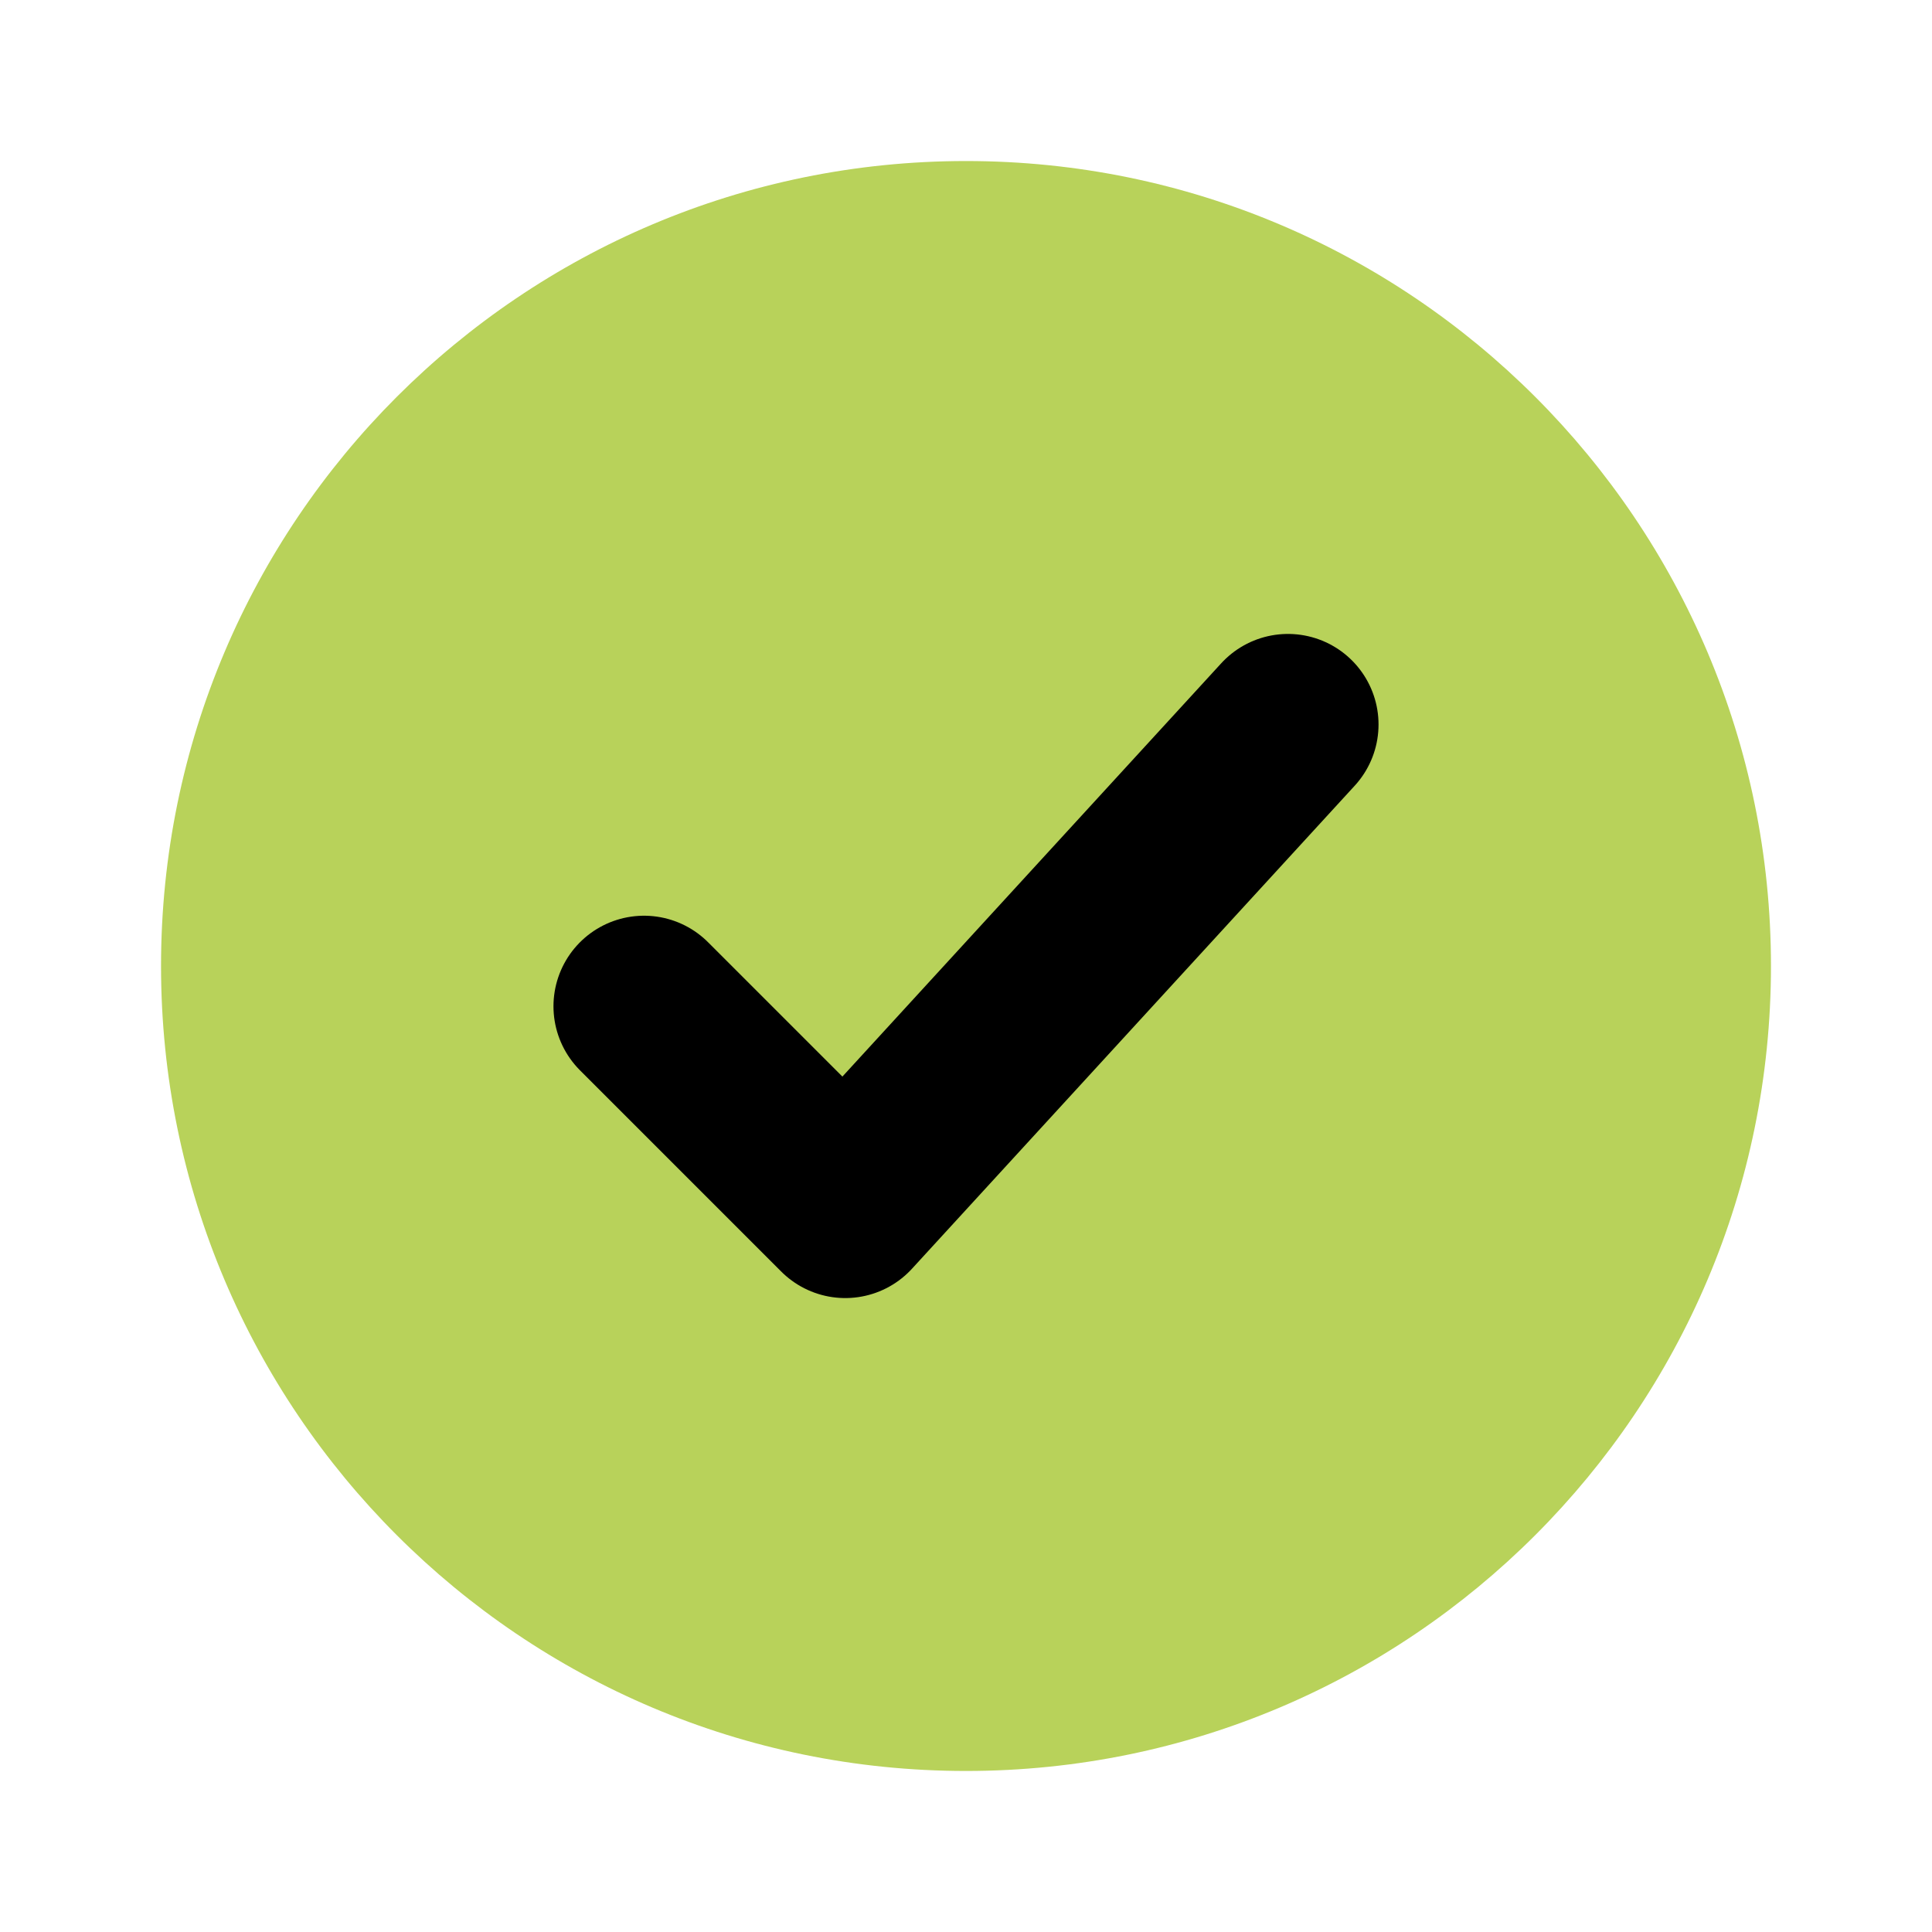 <svg width="20" height="20" viewBox="0 0 20 20" fill="none" xmlns="http://www.w3.org/2000/svg">
<path d="M18.333 10C18.333 5.398 14.602 1.667 10 1.667C5.398 1.667 1.667 5.398 1.667 10C1.667 14.602 5.398 18.333 10 18.333C14.602 18.333 18.333 14.602 18.333 10Z" fill="#B8D25A"/>
<path d="M6.667 10.417L8.75 12.5L13.333 7.5" stroke="black" stroke-width="1.875" stroke-linecap="round" stroke-linejoin="round"/>
</svg>
